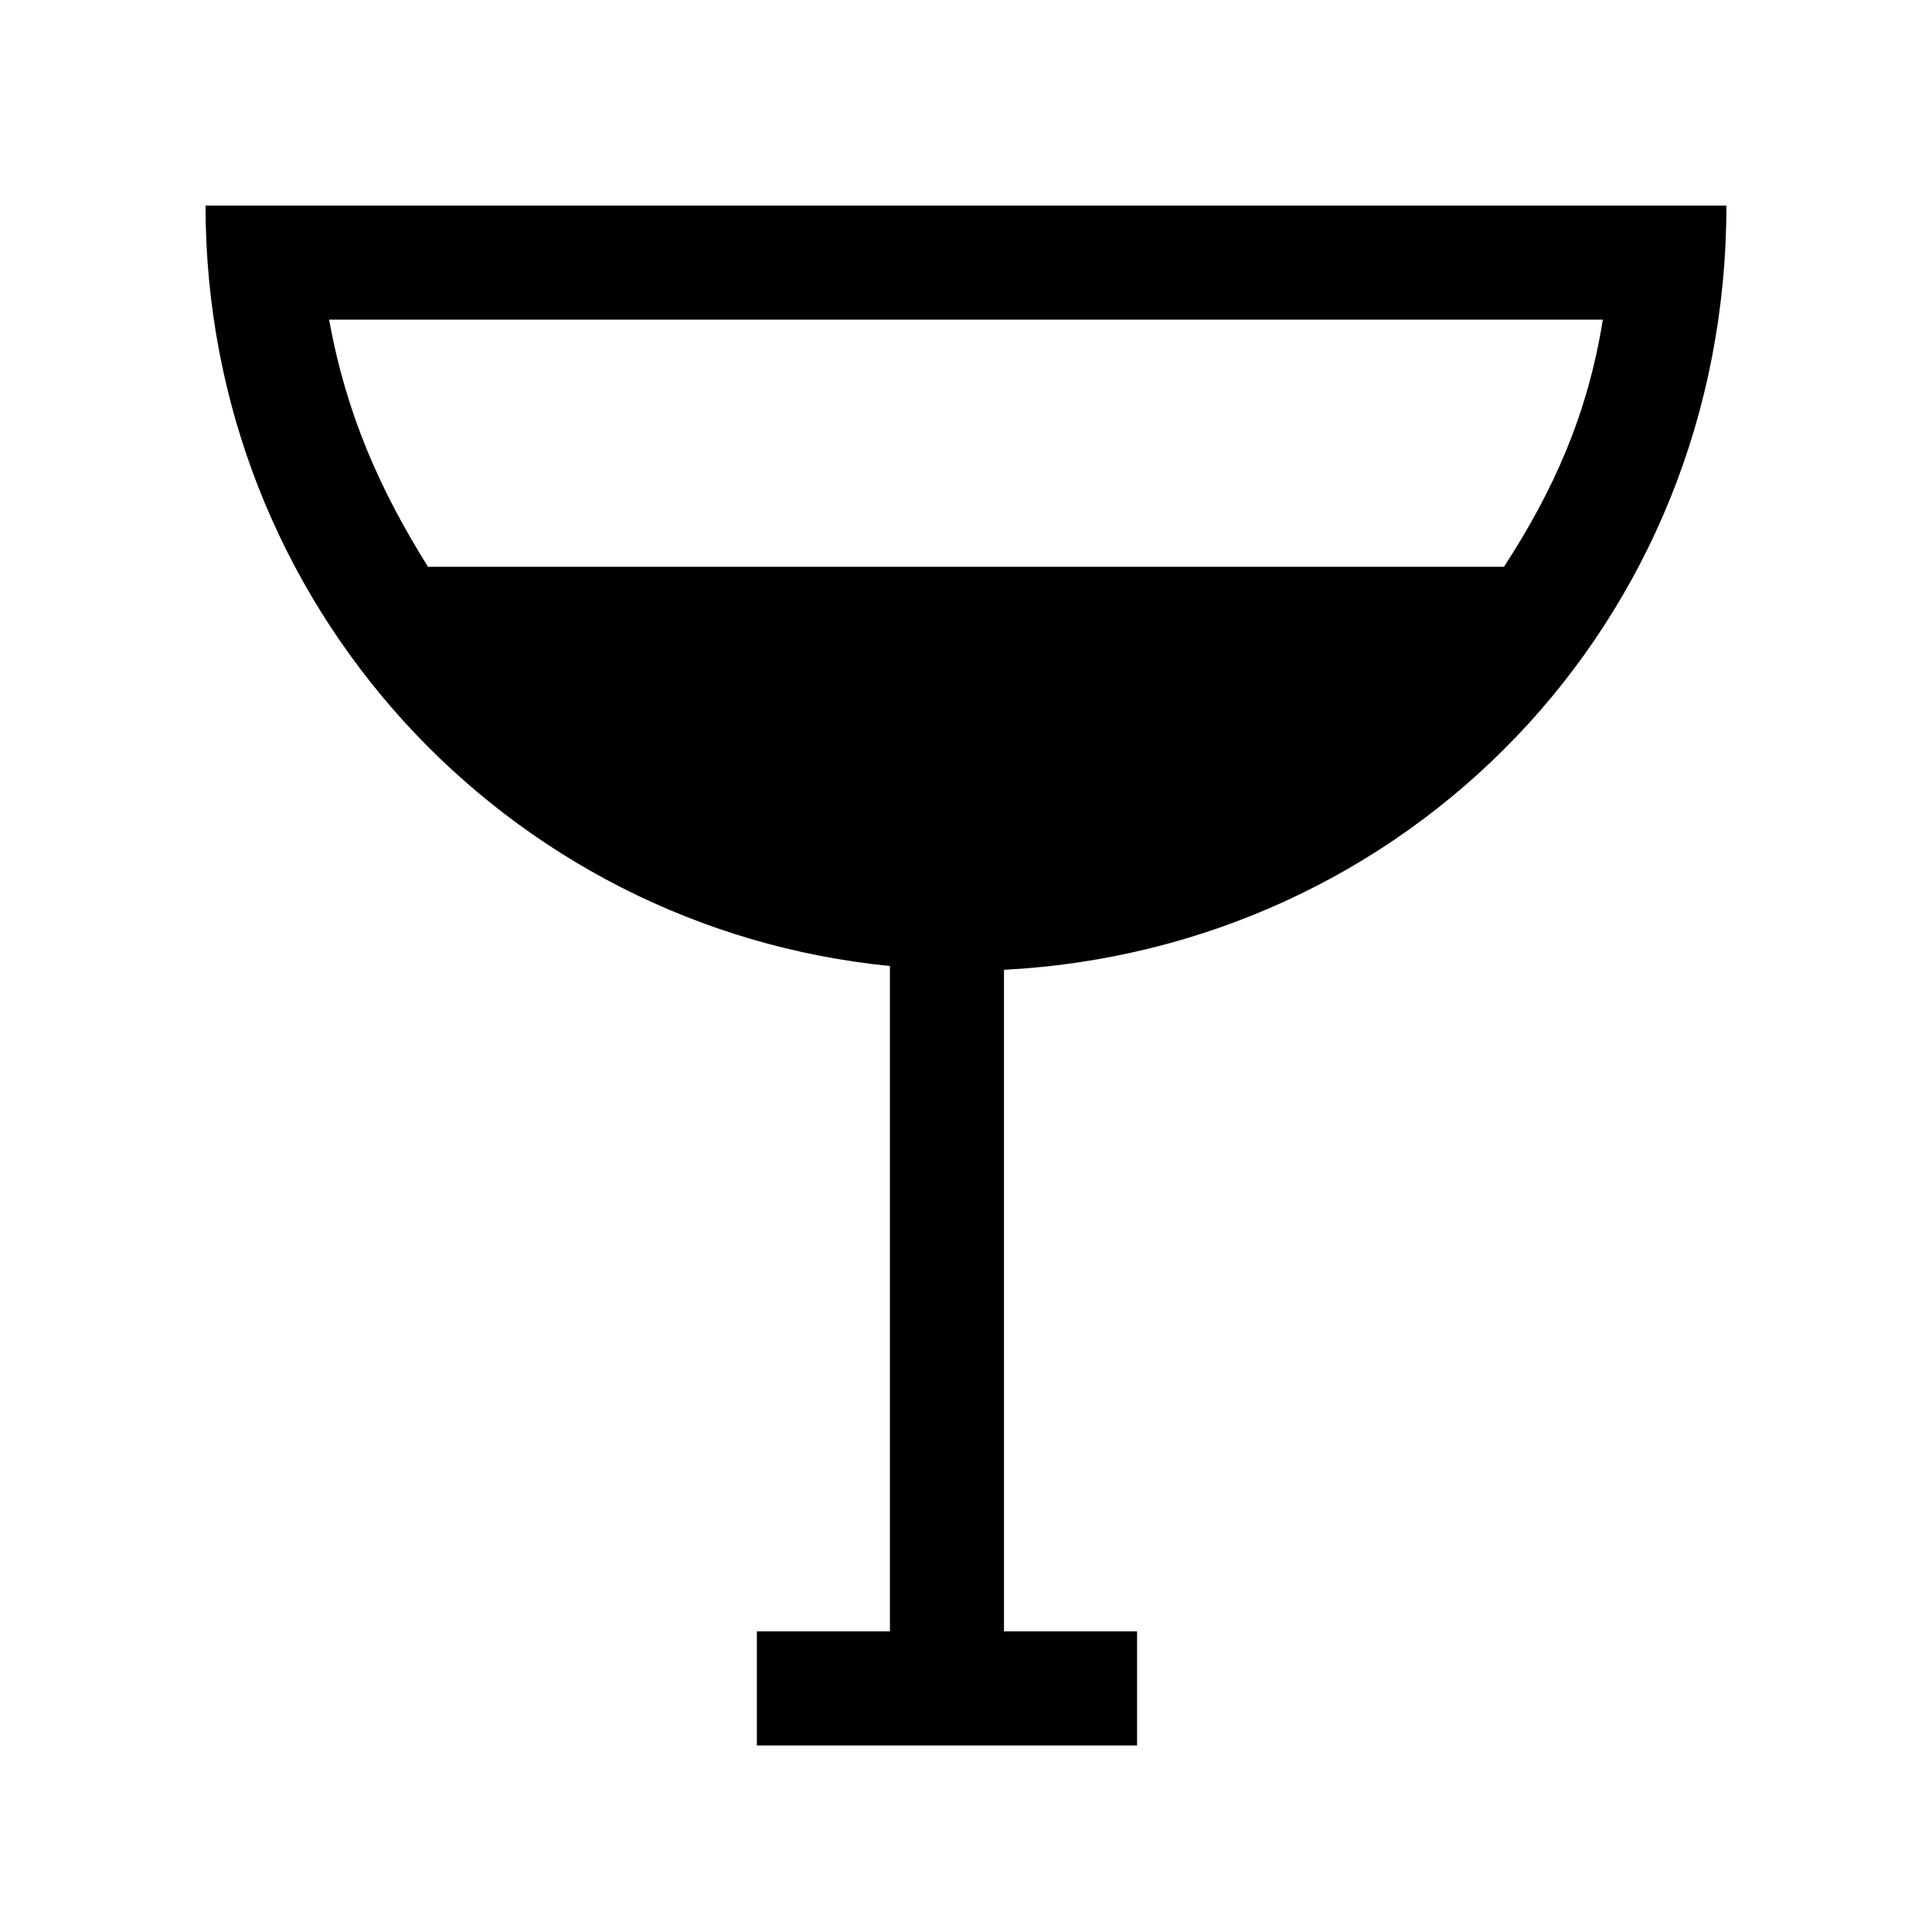 <?xml version="1.0" encoding="UTF-8"?>
<!-- Uploaded to: ICON Repo, www.iconrepo.com, Generator: ICON Repo Mixer Tools -->
<svg fill="#000000" width="800px" height="800px" version="1.1" viewBox="144 144 512 512" xmlns="http://www.w3.org/2000/svg">
 <path d="m601.52 198.48h-403.05c0 105.8 79.602 191.45 181.37 201.52v176.33h-35.266v30.23h100.76v-30.23h-35.266l-0.004-175.32c106.81-5.543 191.45-91.695 191.45-202.53zm-32.75 30.227c-4.031 25.191-13.098 45.344-26.199 65.496h-285.15c-12.594-20.152-21.664-40.305-26.199-65.496z"/>
</svg>